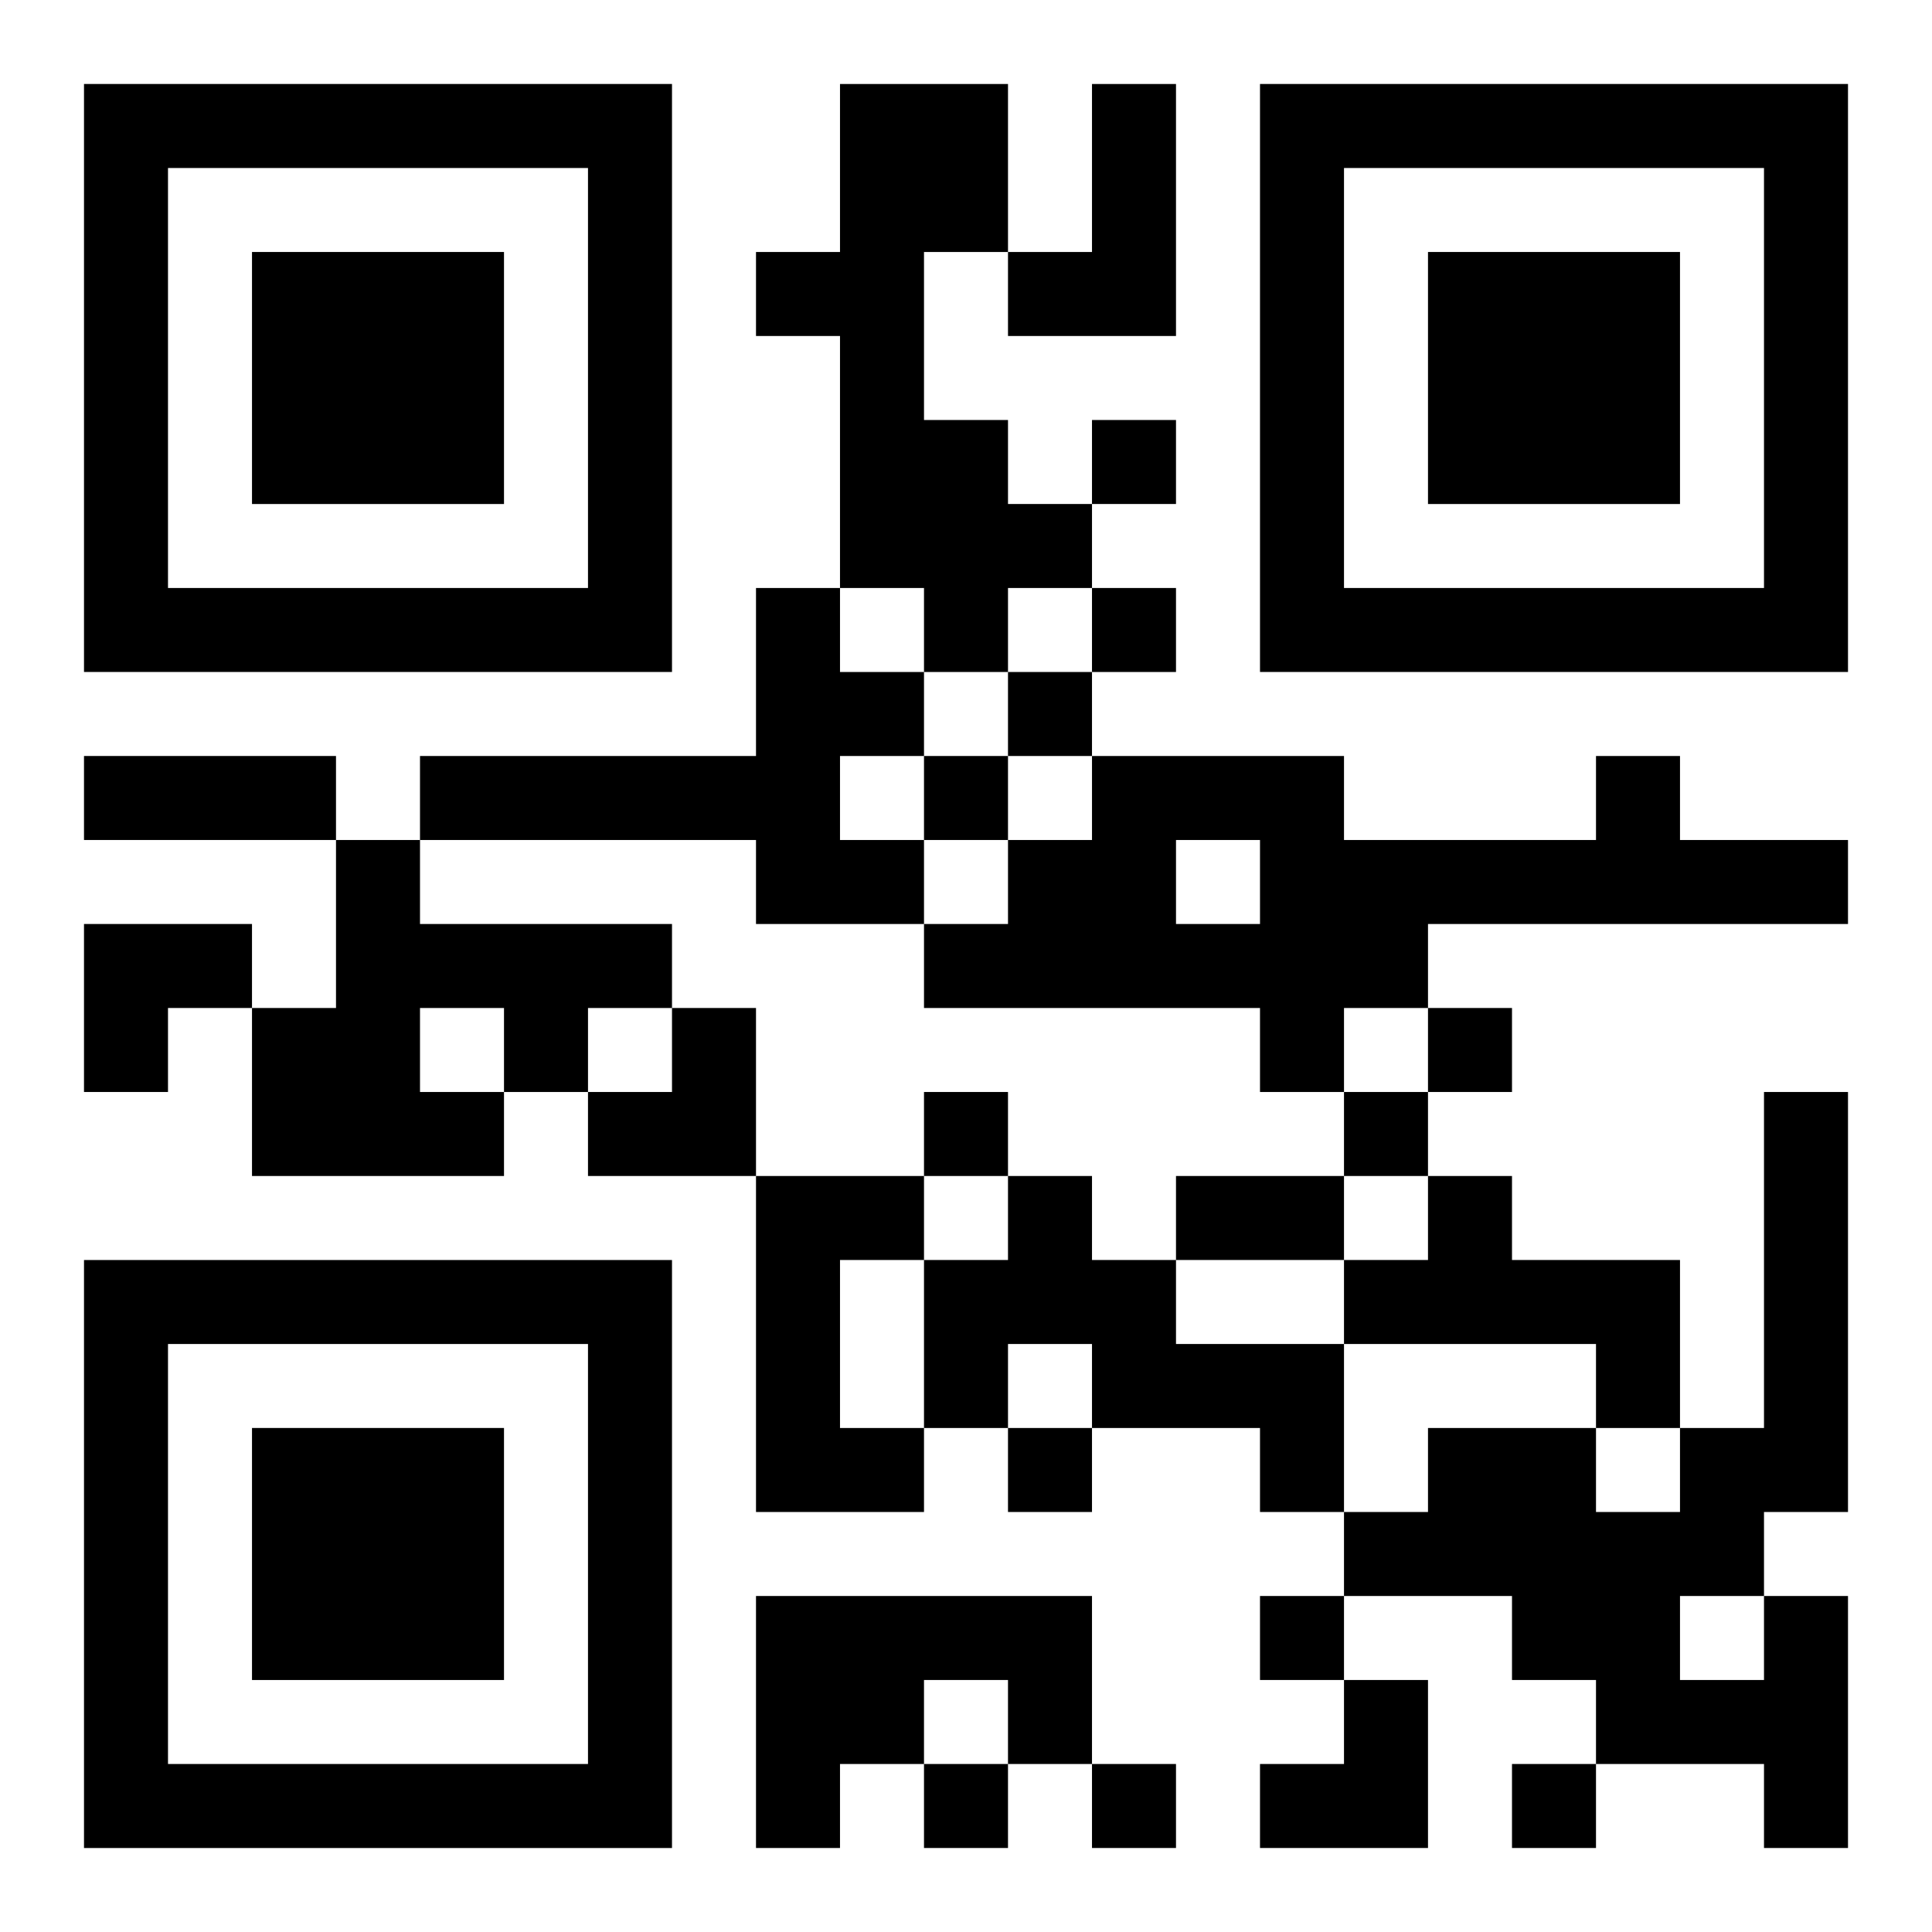 <?xml version="1.0" encoding="UTF-8"?>
<svg width="250" height="250" baseProfile="full" version="1.1" viewBox="-1 -1 23 23" xmlns="http://www.w3.org/2000/svg" xmlns:xlink="http://www.w3.org/1999/xlink"><symbol id="a"><path d="m0 7v7h7v-7h-7zm1 1h5v5h-5v-5zm1 1v3h3v-3h-3z"/></symbol><use y="-7" xlink:href="#a"/><use y="7" xlink:href="#a"/><use x="14" y="-7" xlink:href="#a"/><path d="m9 0h2v2h-1v2h1v1h1v1h-1v1h-1v-1h-1v-3h-1v-1h1v-2m3 0h1v3h-2v-1h1v-2m-4 6h1v1h1v1h-1v1h1v1h-2v-1h-4v-1h4v-2m10 2h1v1h2v1h-5v1h-1v1h-1v-1h-4v-1h1v-1h1v-1h3v1h3v-1m-5 1v1h1v-1h-1m-10 0h1v1h3v1h-1v1h-1v1h-3v-2h1v-2m1 2v1h1v-1h-1m4 2h2v1h-1v2h1v1h-2v-4m3 0h1v1h1v1h2v2h-1v-1h-2v-1h-1v1h-1v-2h1v-1m5 0h1v1h2v2h-1v-1h-3v-1h1v-1m-8 5h4v2h-1v-1h-1v1h-1v1h-1v-3m12 0h1v3h-1v-1h-2v-1h-1v-1h-2v-1h1v-1h2v1h1v-1h1v-4h1v5h-1v1m-1 0v1h1v-1h-1m-7-14v1h1v-1h-1m0 2v1h1v-1h-1m-1 1v1h1v-1h-1m-1 1v1h1v-1h-1m6 3v1h1v-1h-1m-6 1v1h1v-1h-1m5 0v1h1v-1h-1m-4 4v1h1v-1h-1m3 2v1h1v-1h-1m-4 2v1h1v-1h-1m2 0v1h1v-1h-1m5 0v1h1v-1h-1m-17-12h3v1h-3v-1m13 5h2v1h-2v-1m-13-3h2v1h-1v1h-1zm6 1m1 0h1v2h-2v-1h1zm7 8m1 0h1v2h-2v-1h1z"/></svg>
